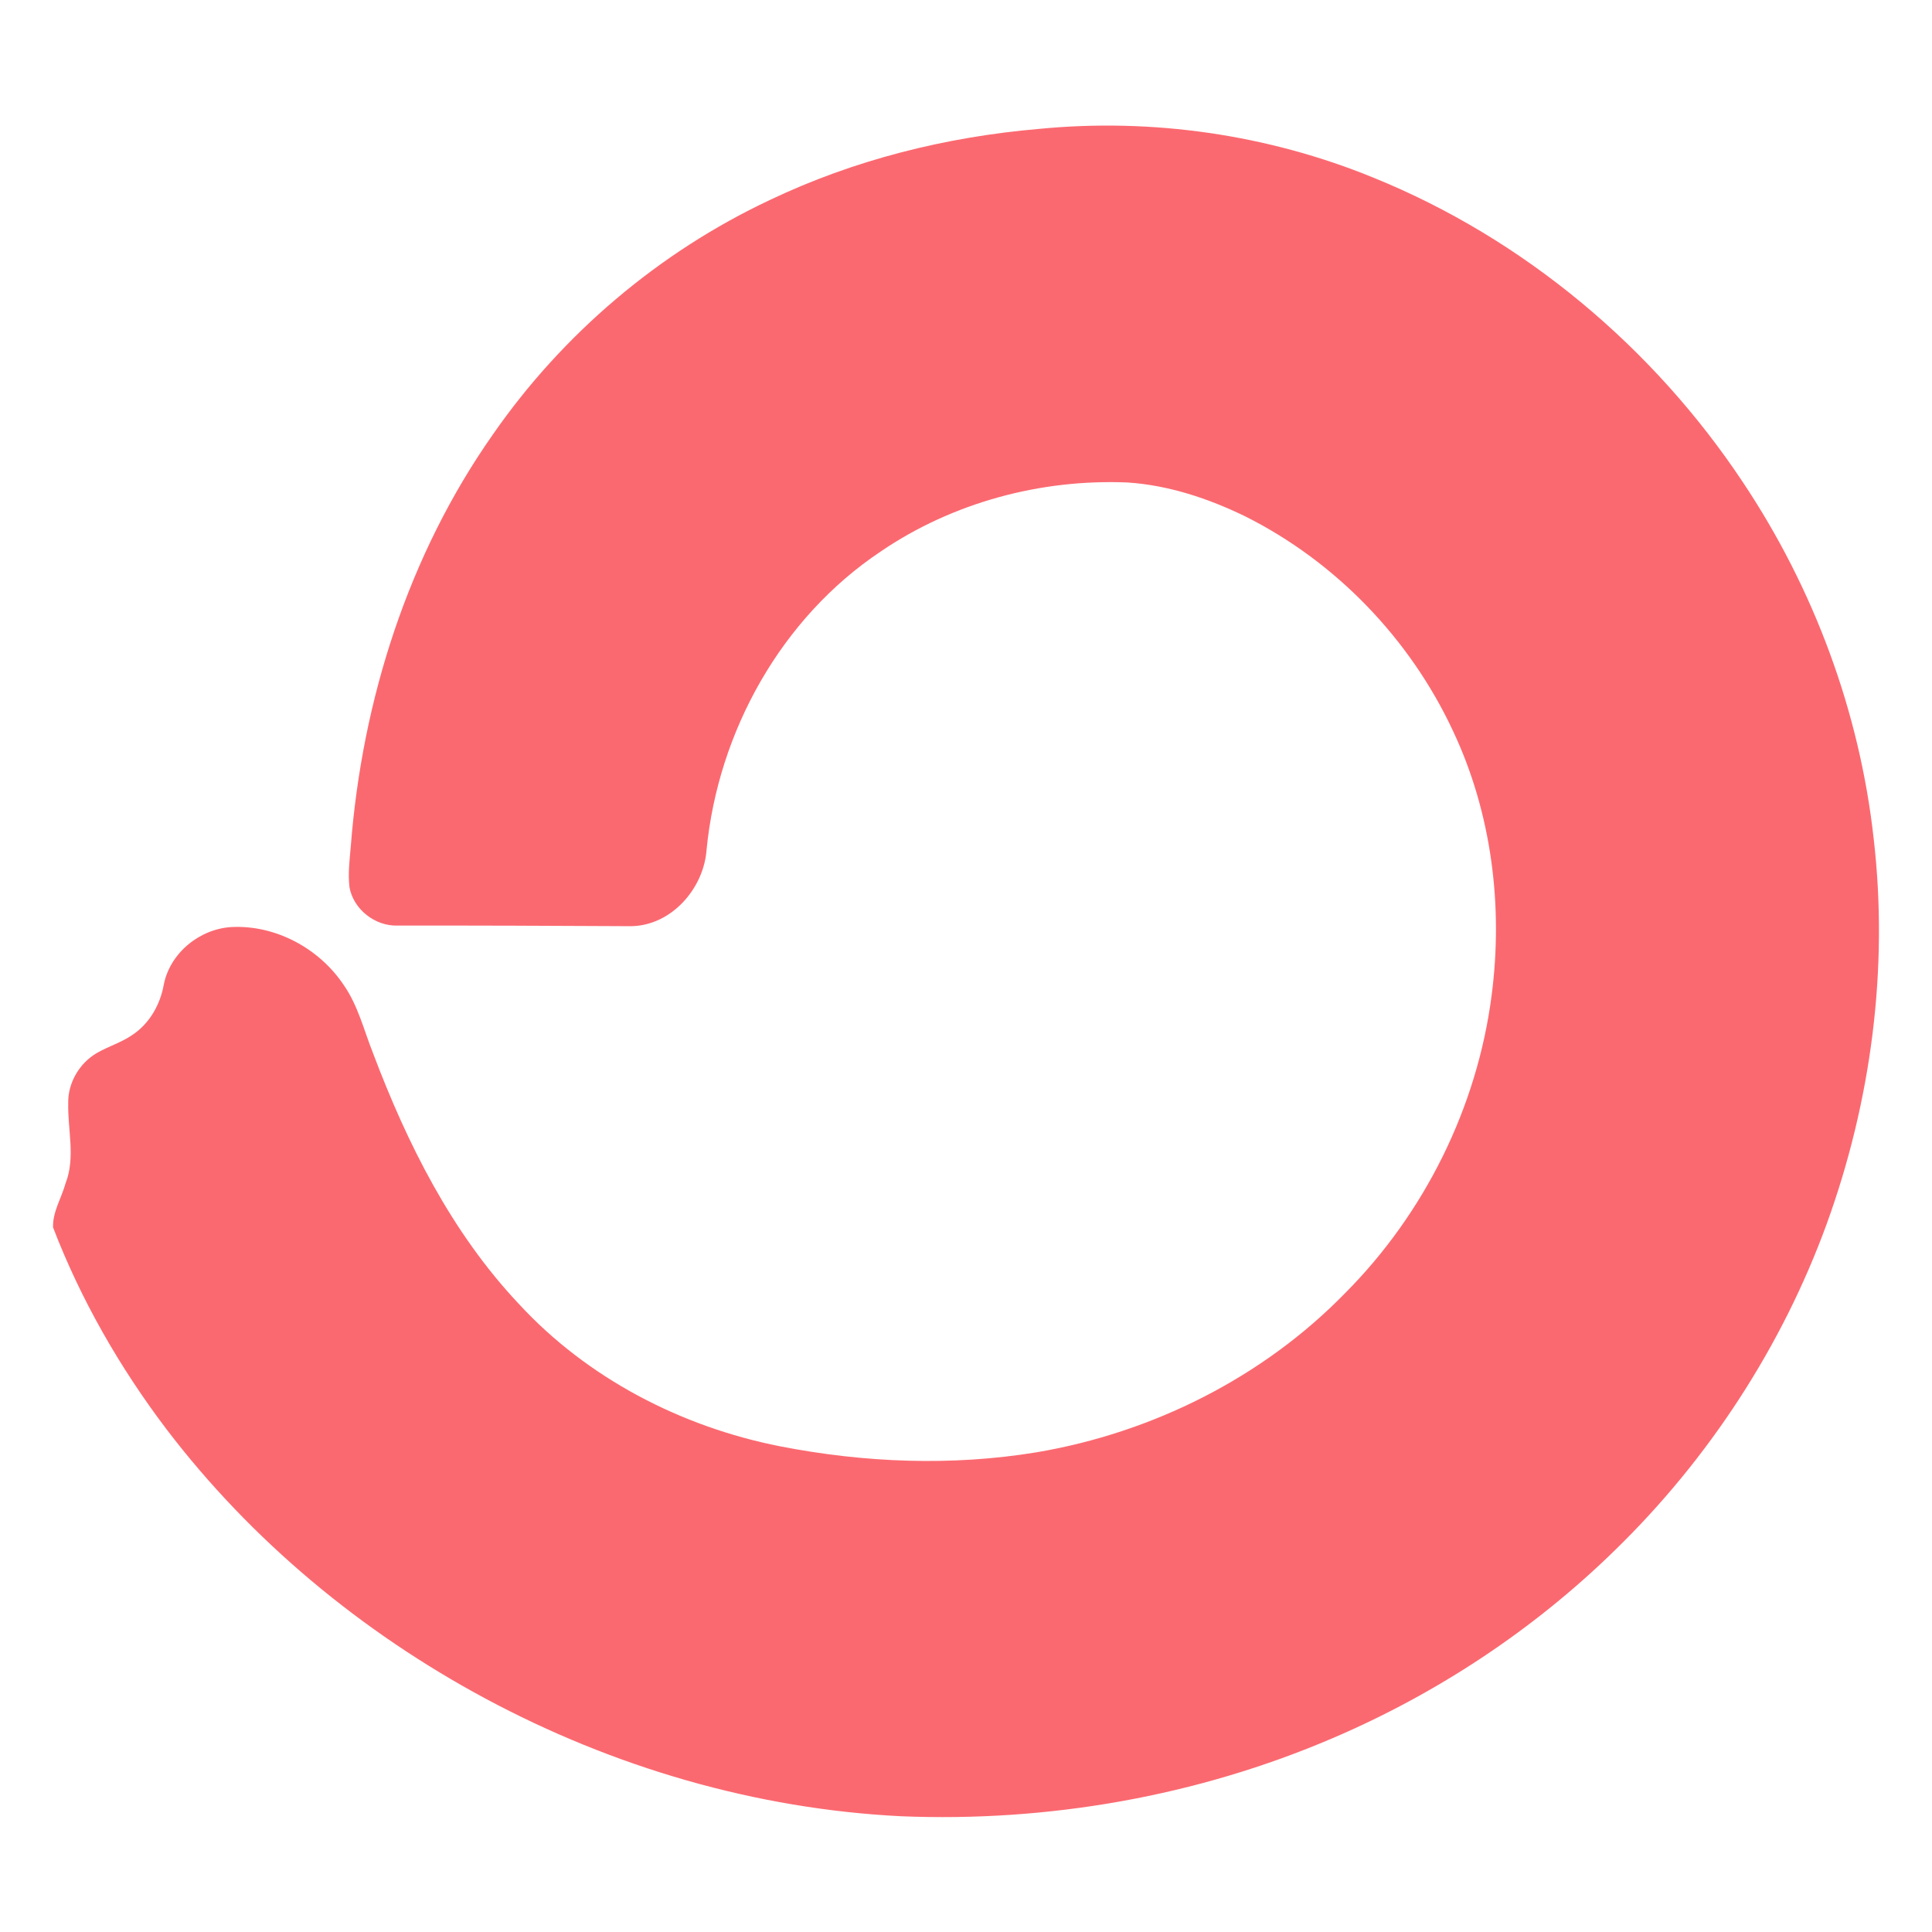 <svg width="200" height="200" viewBox="0 0 200 200" fill="none" xmlns="http://www.w3.org/2000/svg">
<path d="M107.549 13.344C119.275 12.199 131.254 13.925 142.164 18.386C157.725 24.695 171.139 35.952 180.417 49.909C187.77 60.928 192.518 73.694 193.968 86.867C195.516 100.277 193.702 114.01 189.108 126.678C184.472 139.399 176.892 151.013 167.2 160.456C158.782 168.695 148.789 175.299 137.963 179.931C123.918 185.95 108.502 188.646 93.249 188.016C78.239 187.267 63.48 182.935 50.259 175.838C37.471 168.972 26.036 159.504 17.23 147.946C12.394 141.562 8.364 134.542 5.493 127.063C5.433 125.459 6.372 124.01 6.788 122.494C7.828 119.829 7.002 116.968 7.062 114.213C7.016 112.112 8.214 110.06 10.02 109.01C11.218 108.316 12.573 107.921 13.711 107.129C15.472 105.963 16.585 103.999 16.95 101.947C17.59 98.659 20.661 96.156 23.974 95.967C28.539 95.739 33.053 98.183 35.577 101.961C37.069 104.097 37.675 106.664 38.627 109.052C42.163 118.425 46.768 127.606 53.69 134.959C60.788 142.669 70.501 147.697 80.732 149.717C89.471 151.426 98.533 151.787 107.336 150.337C119.317 148.303 130.732 142.599 139.237 133.873C147.469 125.613 152.921 114.615 154.412 103.043C155.627 93.782 154.409 84.115 150.4 75.638C145.96 66.131 138.288 58.148 128.897 53.449C125.084 51.597 120.974 50.228 116.726 49.947C107.745 49.569 98.61 52.02 91.166 57.094C80.879 63.96 74.338 75.732 73.144 87.963C72.857 91.982 69.506 95.816 65.339 95.879C57.276 95.837 49.208 95.802 41.145 95.816C38.834 95.886 36.593 94.143 36.179 91.853C36.011 90.445 36.19 89.027 36.312 87.626C37.486 72.479 42.258 57.448 51.033 44.962C58.252 34.562 68.221 26.103 79.674 20.714C88.403 16.547 97.927 14.17 107.549 13.344Z" fill="#FB6970"/>
</svg>
